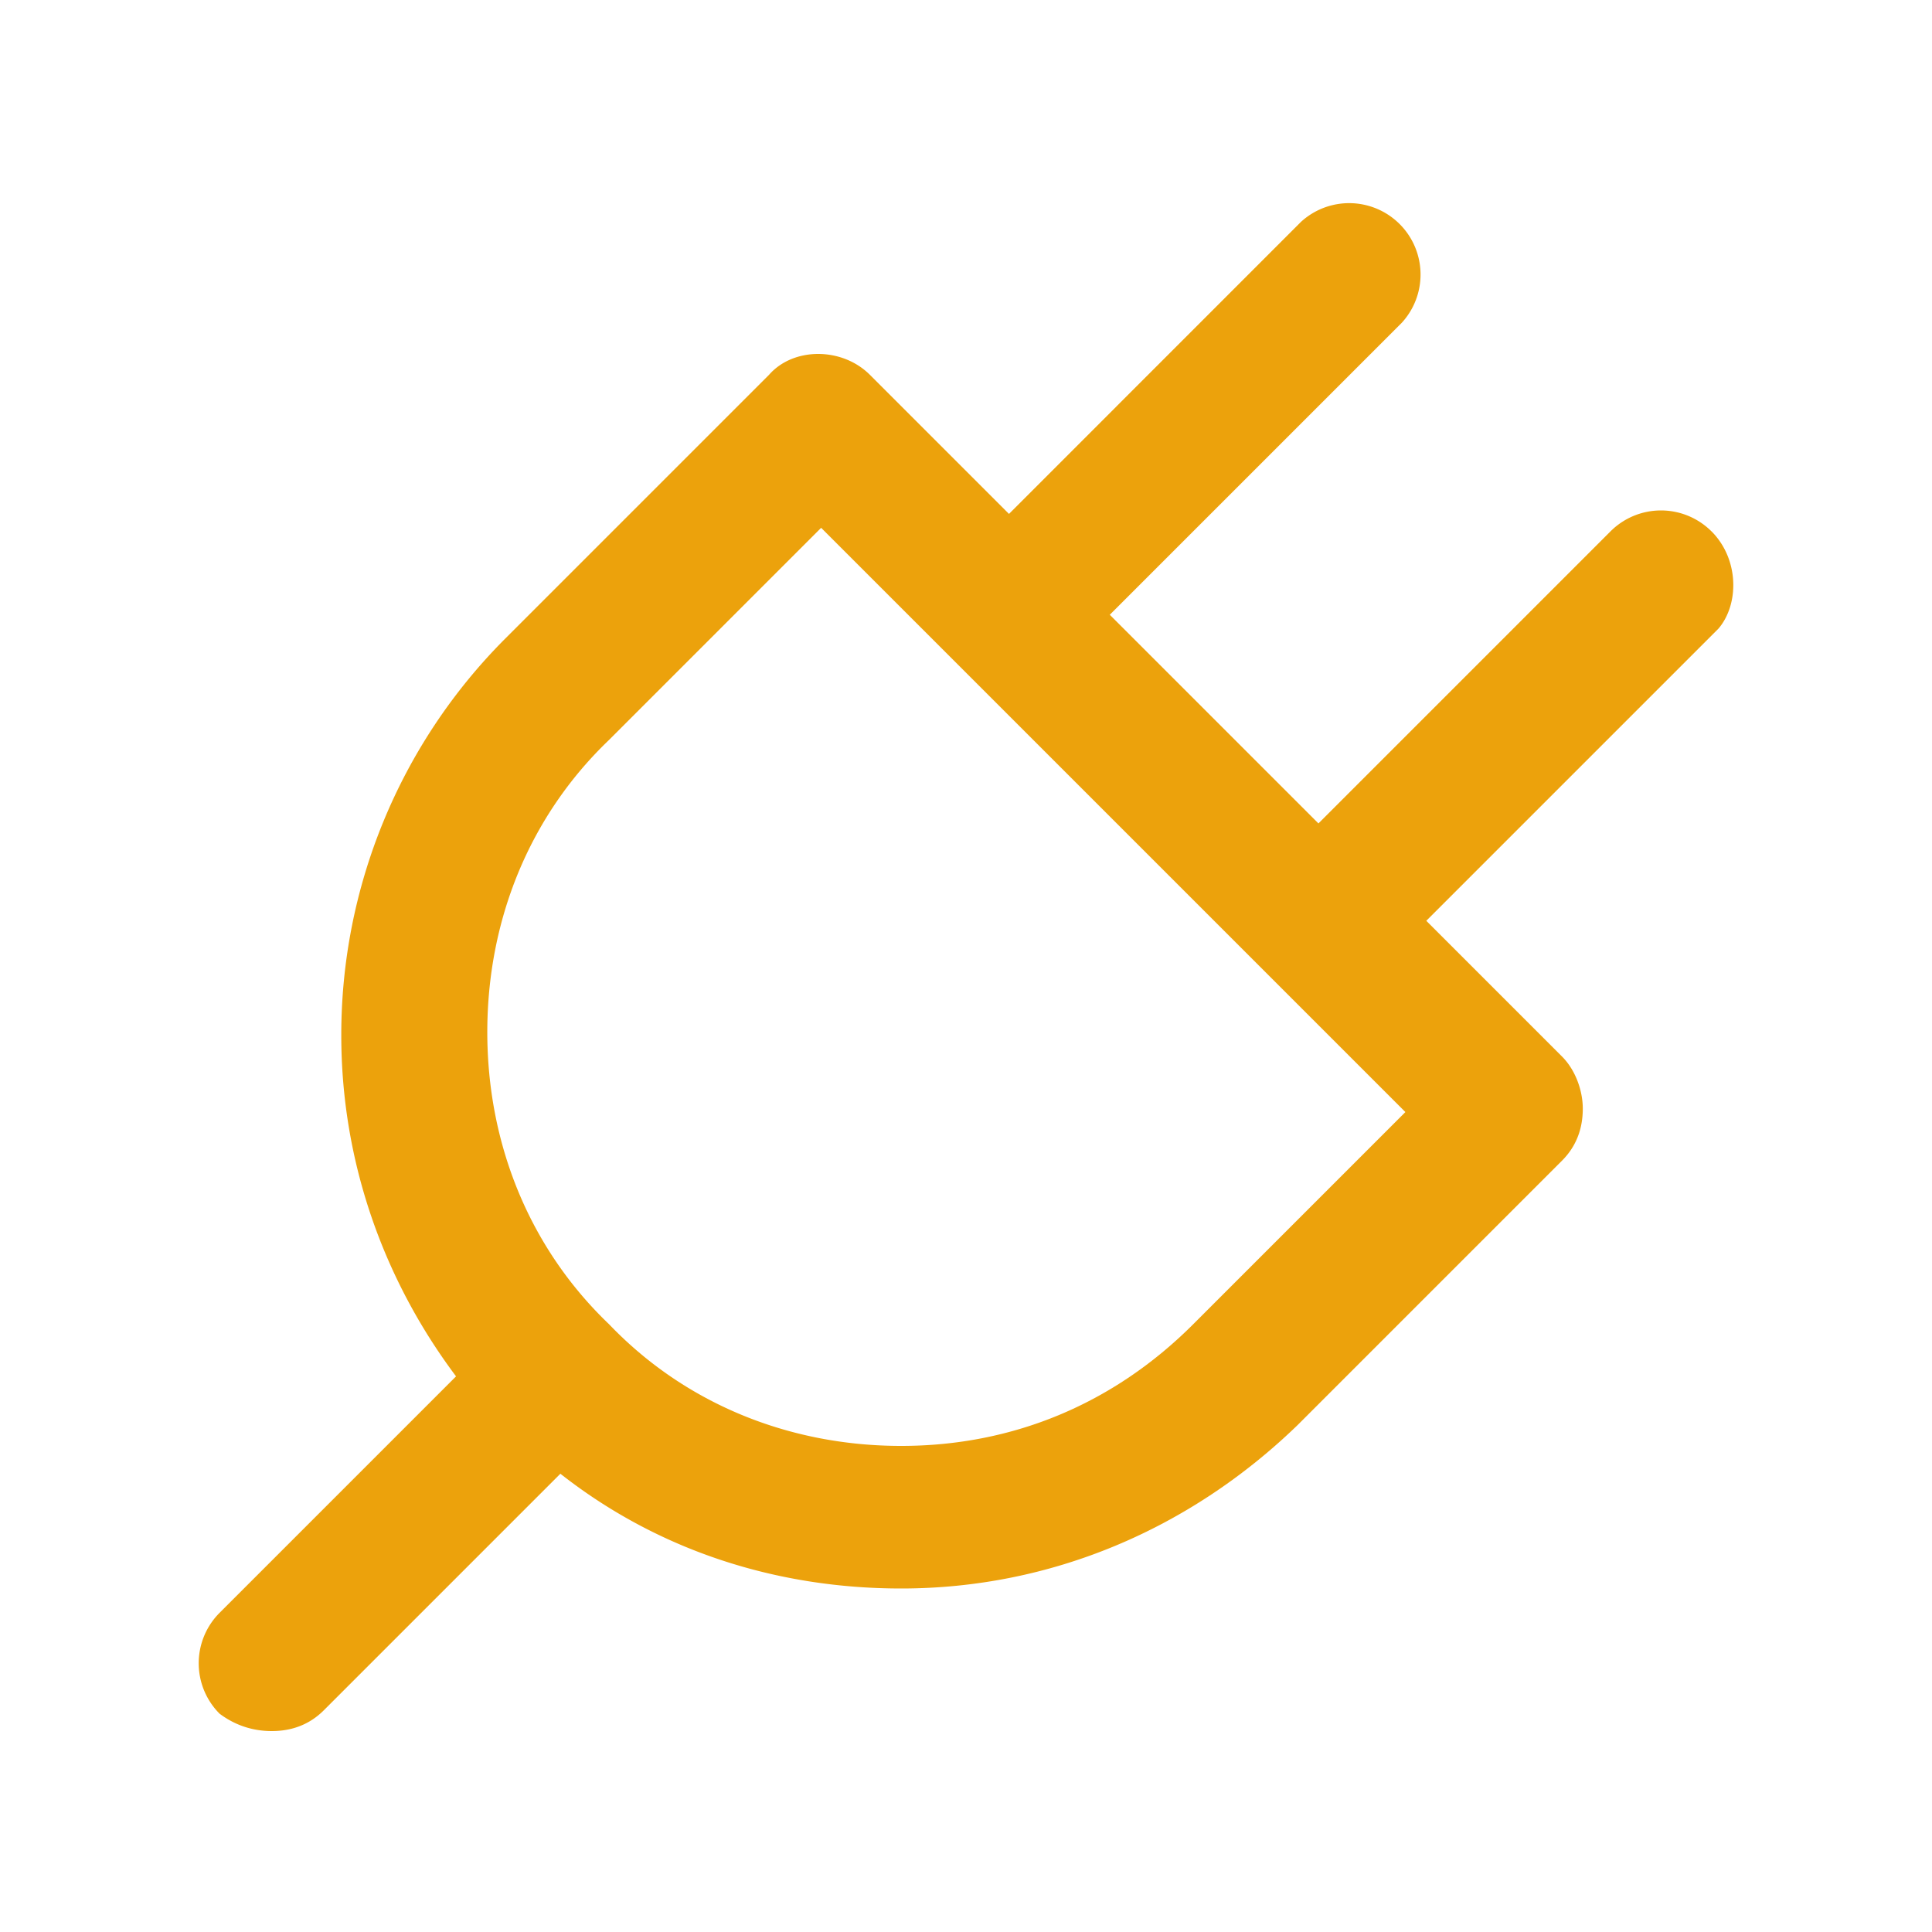 <svg width="40" height="40" fill="none" xmlns="http://www.w3.org/2000/svg"><path d="M35.433 11a1.478 1.478 0 00-2.088 0l-6.048 6.048-4.32-4.32 6.048-6.048a1.478 1.478 0 00-2.088-2.088L20.89 10.64l-2.88-2.88c-.576-.576-1.584-.576-2.088 0l-5.472 5.472a11.604 11.604 0 00-3.384 8.208c0 2.592.864 5.04 2.376 7.056l-4.896 4.896a1.478 1.478 0 000 2.088c.288.216.648.36 1.08.36.432 0 .792-.144 1.08-.432l4.896-4.896c2.016 1.584 4.464 2.376 7.056 2.376 3.096 0 5.976-1.224 8.208-3.384l5.472-5.472c.288-.288.432-.648.432-1.08 0-.36-.144-.792-.432-1.08l-2.808-2.808 6.048-6.048c.432-.504.432-1.44-.144-2.016zM24.705 27.416c-1.656 1.656-3.744 2.52-6.048 2.52s-4.464-.864-6.048-2.52c-1.656-1.584-2.52-3.744-2.52-6.048s.864-4.464 2.52-6.048l4.392-4.392 12.096 12.096-4.392 4.392z" fill="#ECA20C"/></svg>